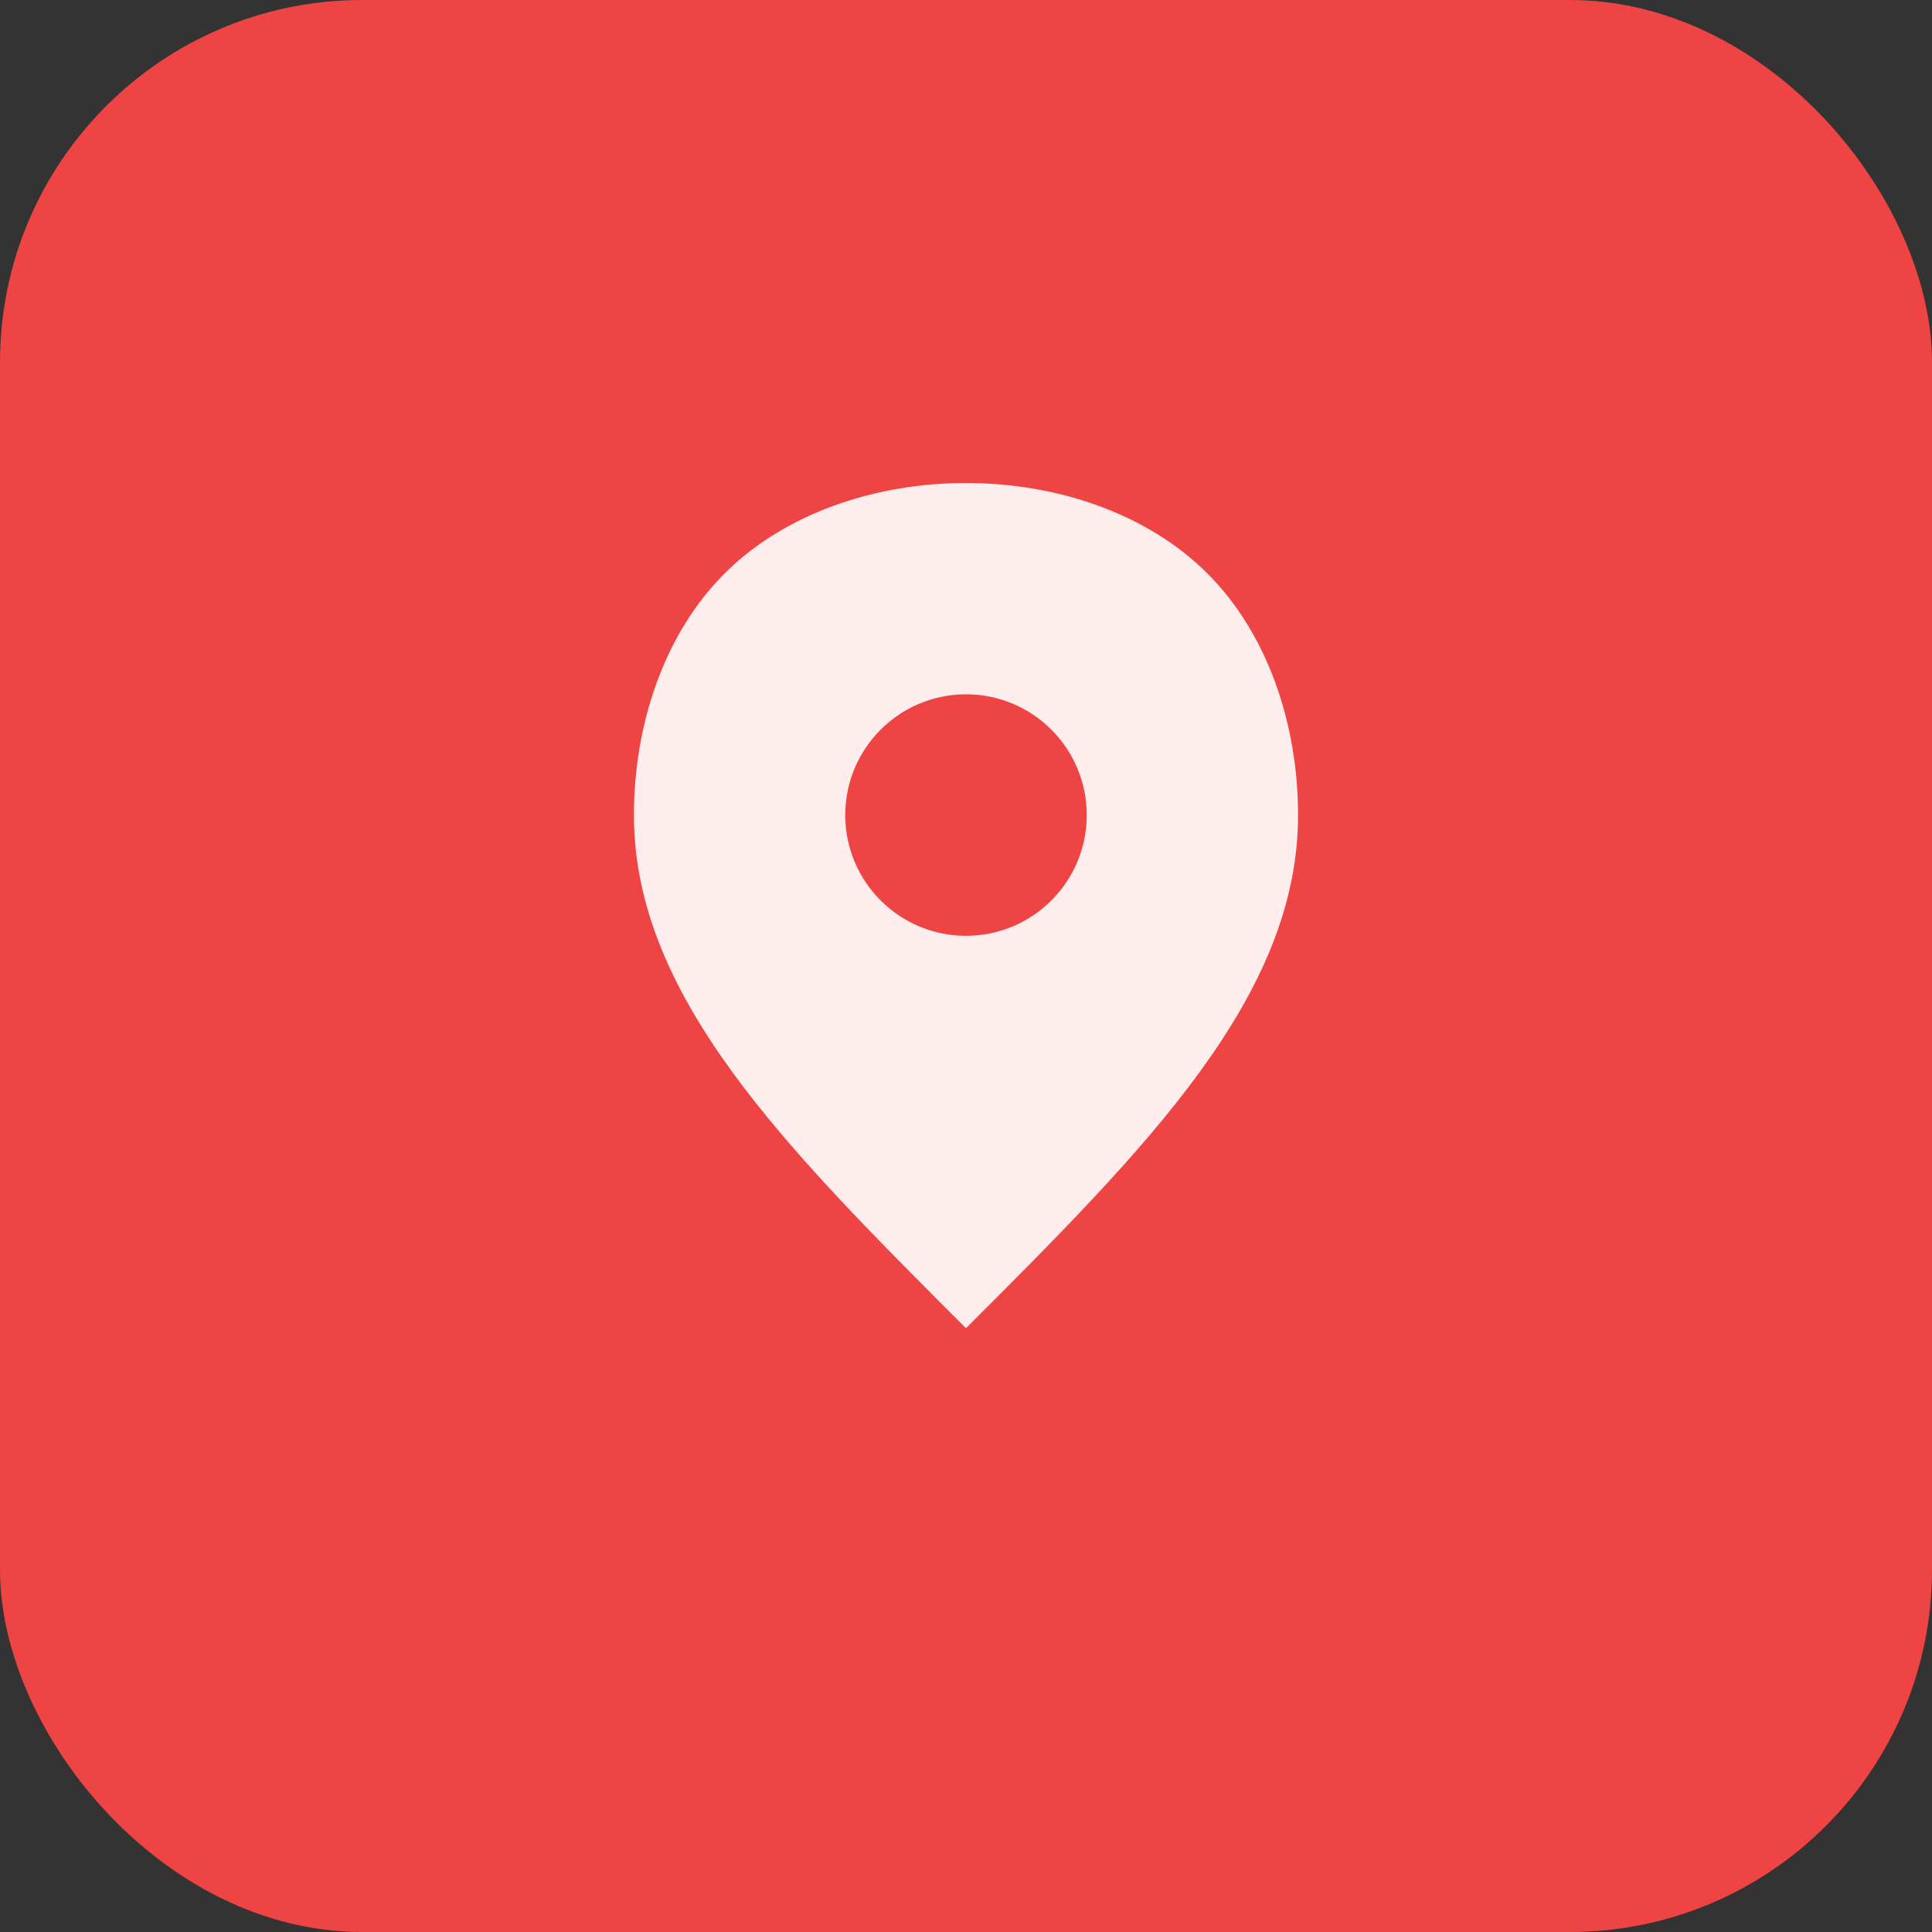 <svg width="32" height="32" viewBox="0 0 32 32" fill="none" xmlns="http://www.w3.org/2000/svg">
  <rect x="0" y="0" width="32" height="32" fill="#333333" stroke="none"/>
  <rect width="32" height="32" rx="6" fill="#EF4444"/>
  <path d="M16 8c-1.5 0-3 0.5-4 1.5S10.5 12 10.5 13.5c0 3 2.5 5.5 5.5 8.5 3-3 5.5-5.5 5.5-8.5 0-1.5-0.5-3-1.5-4S17.5 8 16 8z" fill="white" fill-opacity="0.9"/>
  <circle cx="16" cy="13.5" r="2" fill="#EF4444"/>
</svg>